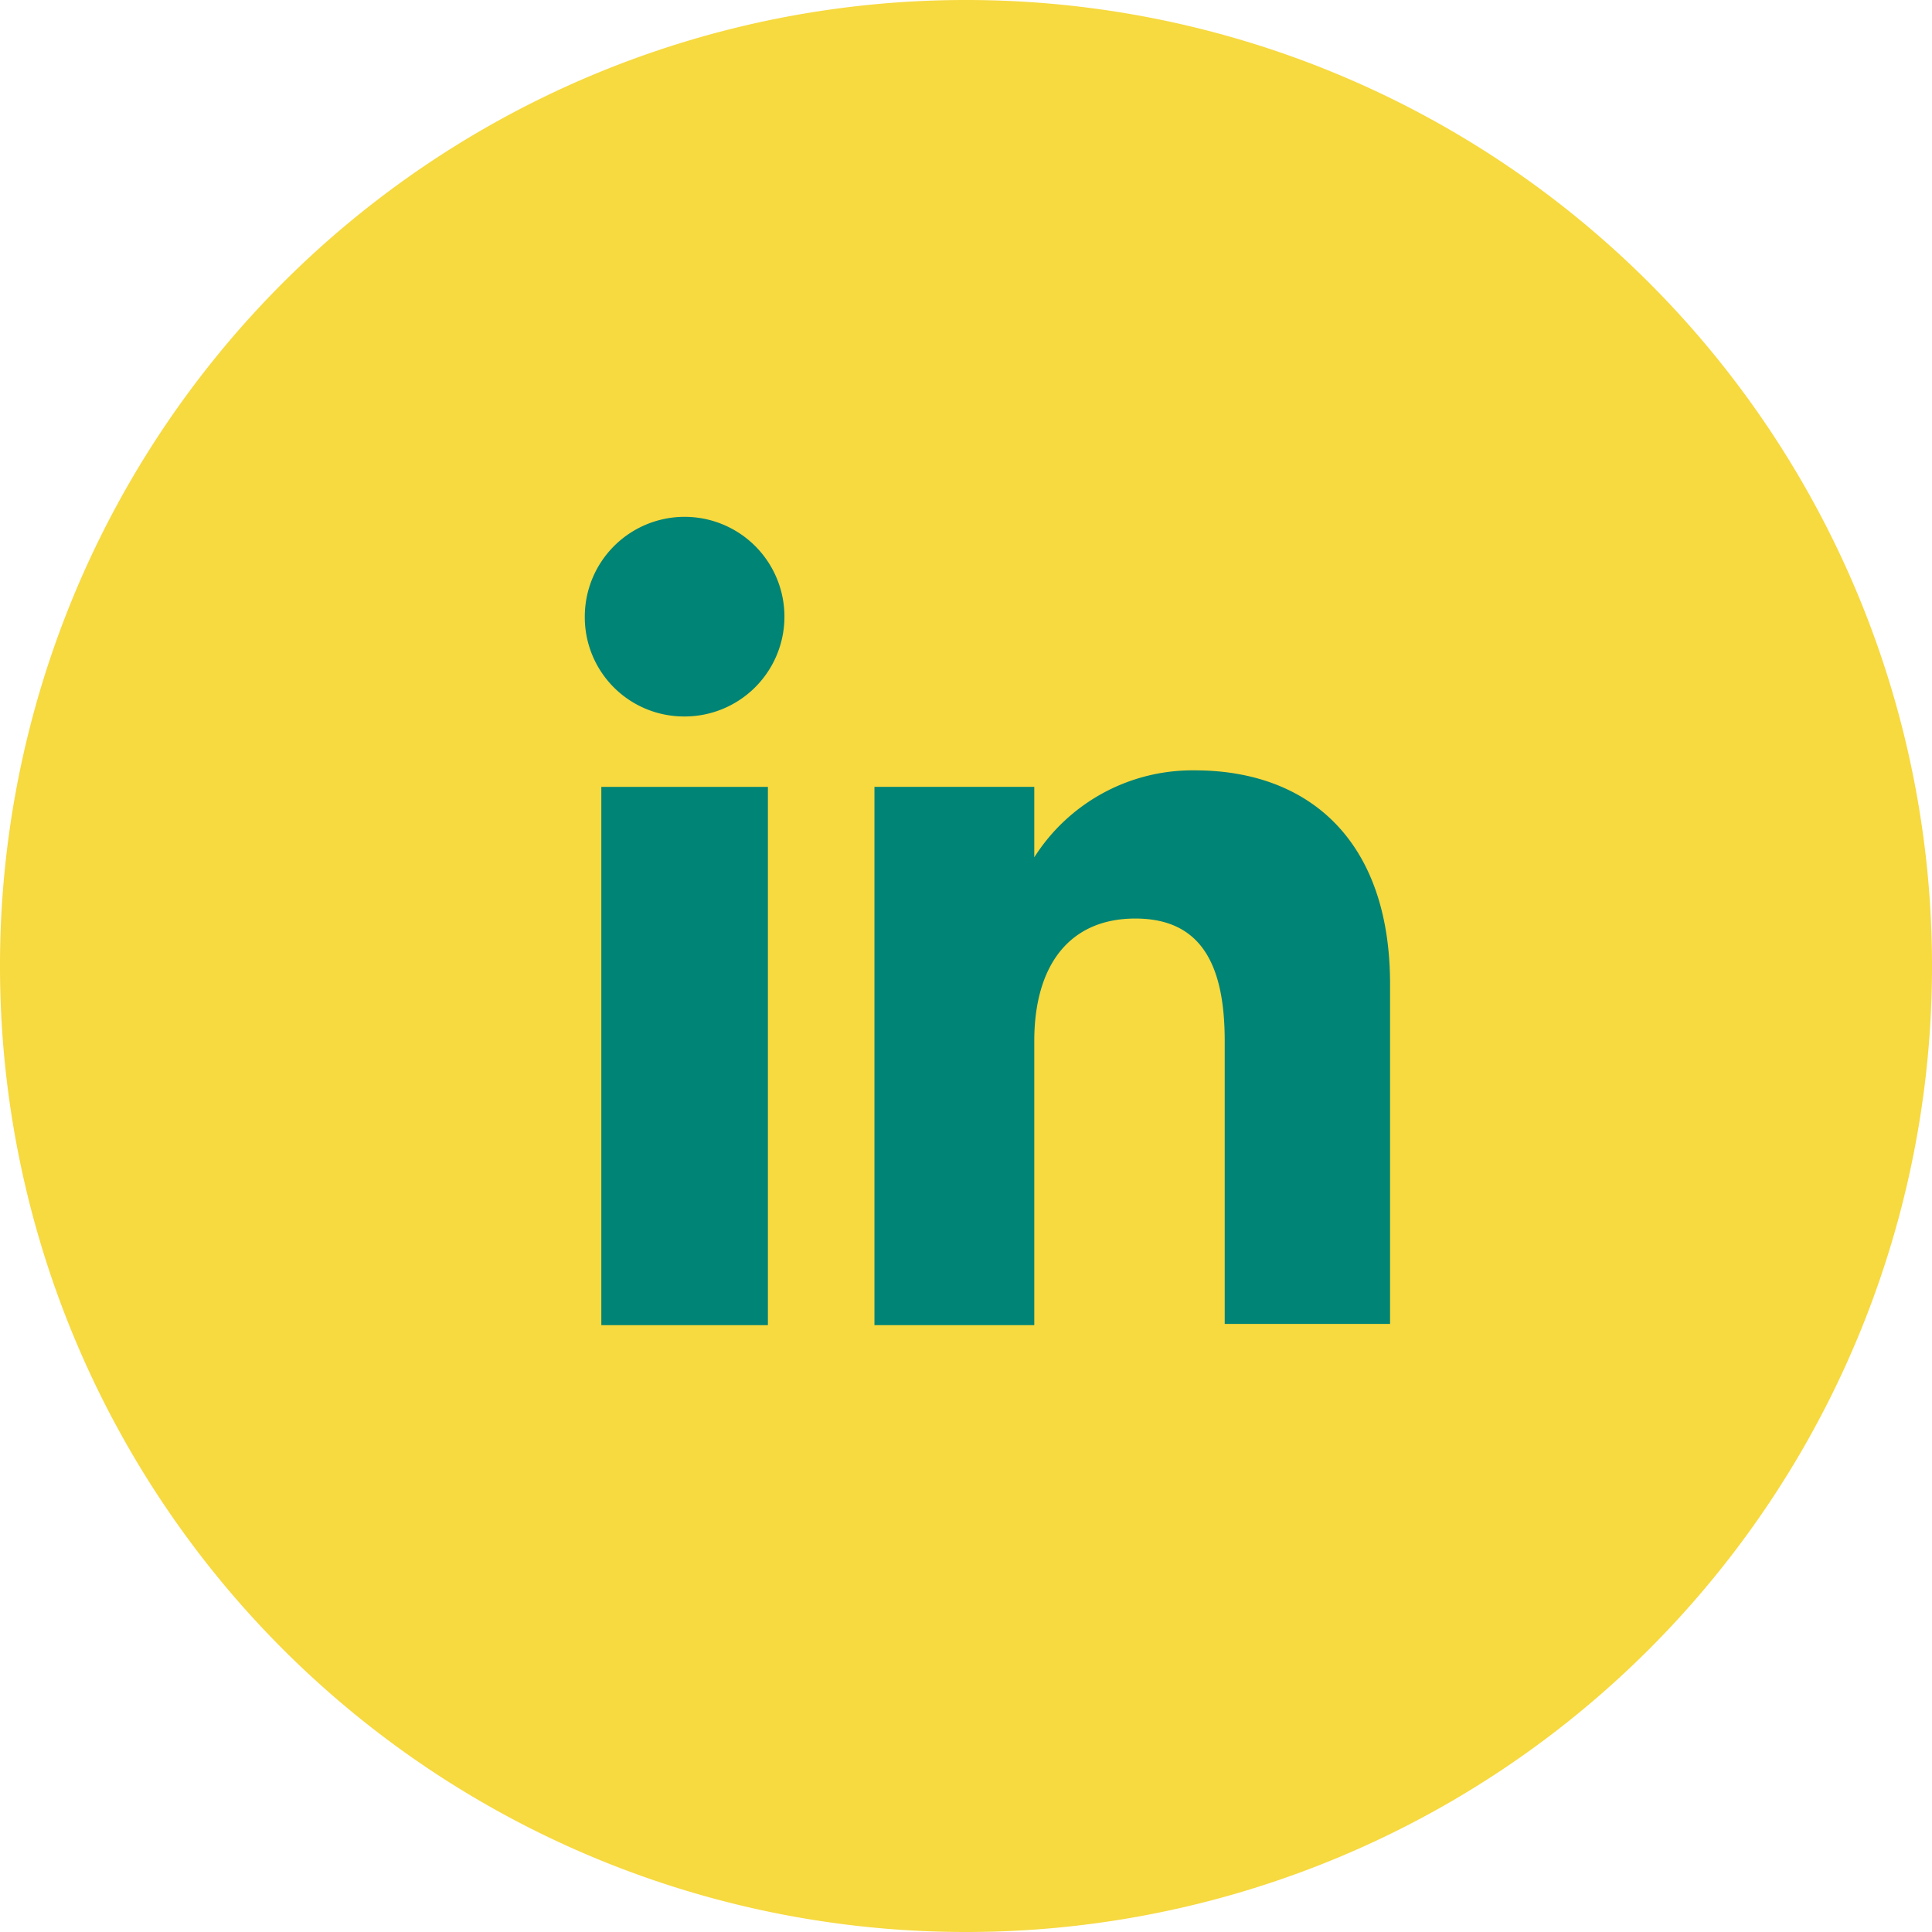 <svg xmlns="http://www.w3.org/2000/svg" viewBox="0 0 31.55 31.55"><defs><style>.cls-1{fill:#f7d940;}.cls-2{fill:#008475;}</style></defs><g id="Layer_2" data-name="Layer 2"><g id="FOOTER"><path class="cls-1" d="M15.78,31.55h0A15.77,15.77,0,0,1,0,15.78H0A15.77,15.77,0,0,1,15.78,0h0A15.77,15.77,0,0,1,31.55,15.78h0A15.77,15.77,0,0,1,15.78,31.55Z"/><rect class="cls-2" x="9.82" y="12.85" width="2.72" height="8.79"/><path class="cls-2" d="M11.16,11.7a1.63,1.63,0,1,0-1.61-1.63A1.62,1.62,0,0,0,11.16,11.7Z"/><path class="cls-2" d="M16.89,17c0-1.23.57-2,1.65-2S20,15.76,20,17v4.62h2.7V16.07c0-2.35-1.33-3.49-3.19-3.49A3.06,3.06,0,0,0,16.89,14V12.85H14.28v8.79h2.61Z"/></g></g></svg>
